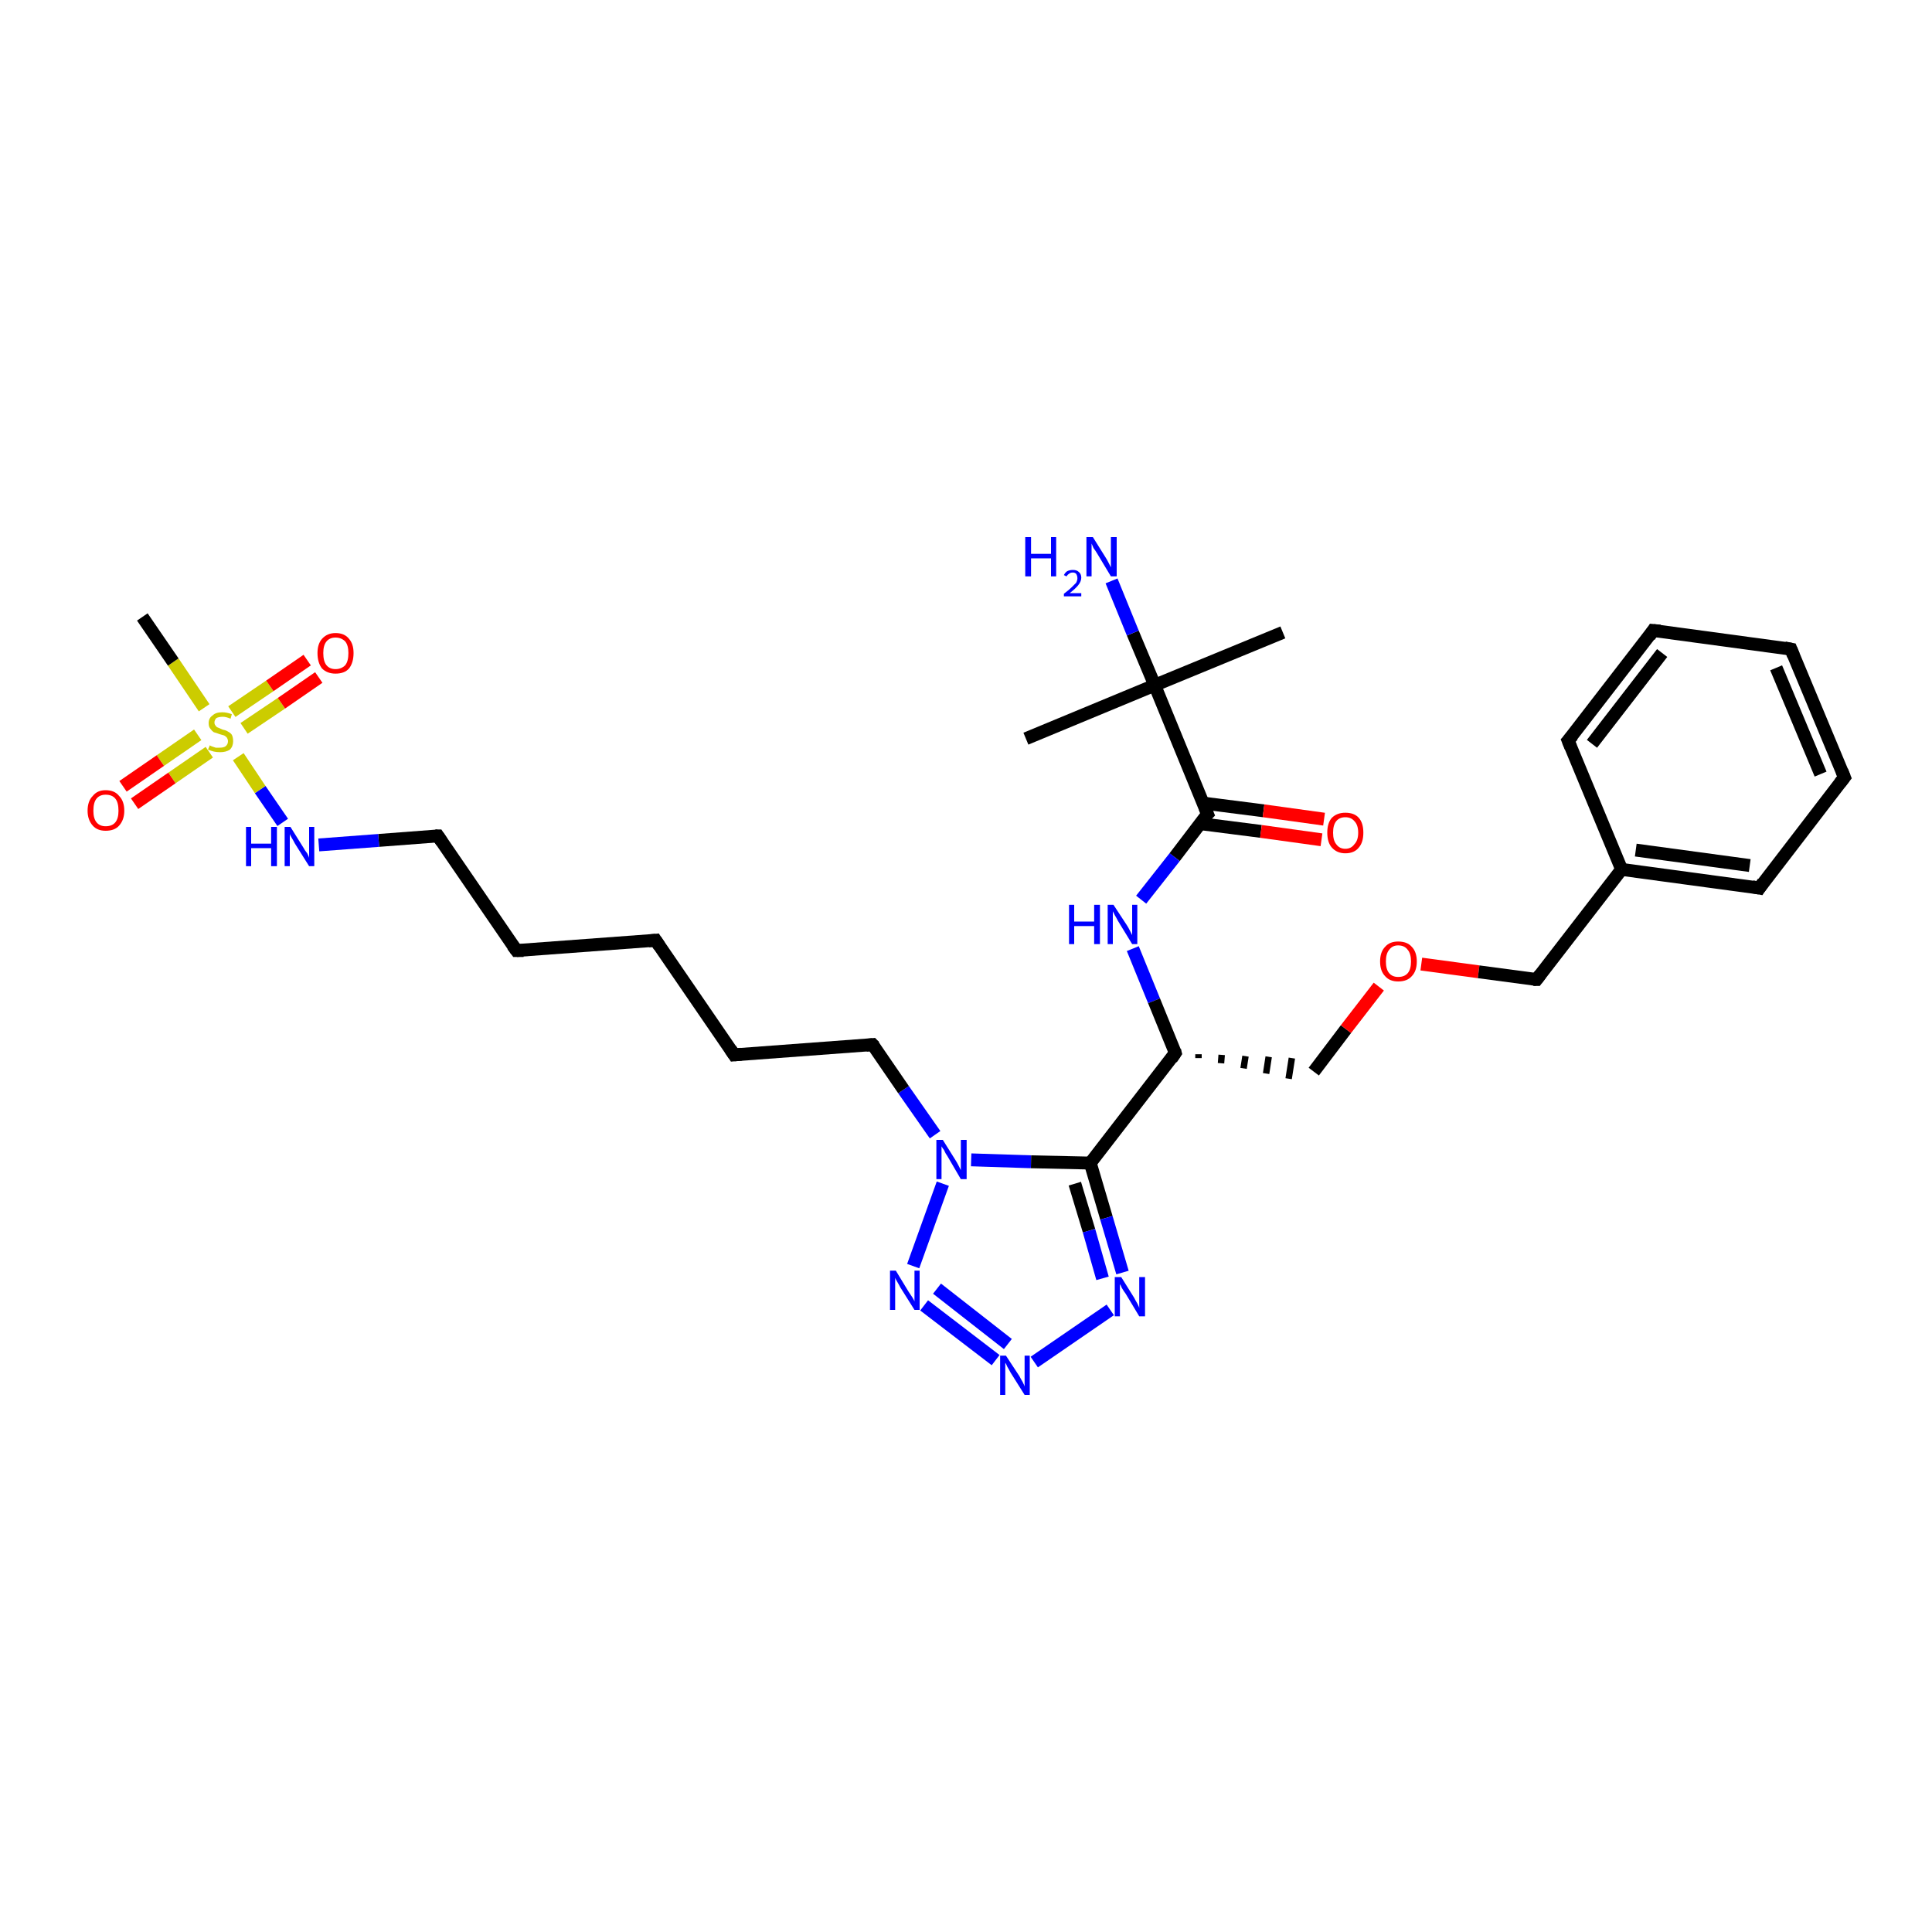<?xml version='1.0' encoding='iso-8859-1'?>
<svg version='1.1' baseProfile='full'
              xmlns='http://www.w3.org/2000/svg'
                      xmlns:rdkit='http://www.rdkit.org/xml'
                      xmlns:xlink='http://www.w3.org/1999/xlink'
                  xml:space='preserve'
width='300px' height='300px' viewBox='0 0 300 300'>
<!-- END OF HEADER -->
<rect style='opacity:1.0;fill:#FFFFFF;stroke:none' width='300.0' height='300.0' x='0.0' y='0.0'> </rect>
<path class='bond-0 atom-0 atom-1' d='M 159.3,114.7 L 179.3,106.4' style='fill:none;fill-rule:evenodd;stroke:#000000;stroke-width:2.0px;stroke-linecap:butt;stroke-linejoin:miter;stroke-opacity:1' />
<path class='bond-1 atom-1 atom-2' d='M 179.3,106.4 L 199.2,98.2' style='fill:none;fill-rule:evenodd;stroke:#000000;stroke-width:2.0px;stroke-linecap:butt;stroke-linejoin:miter;stroke-opacity:1' />
<path class='bond-2 atom-1 atom-3' d='M 179.3,106.4 L 175.9,98.3' style='fill:none;fill-rule:evenodd;stroke:#000000;stroke-width:2.0px;stroke-linecap:butt;stroke-linejoin:miter;stroke-opacity:1' />
<path class='bond-2 atom-1 atom-3' d='M 175.9,98.3 L 172.6,90.2' style='fill:none;fill-rule:evenodd;stroke:#0000FF;stroke-width:2.0px;stroke-linecap:butt;stroke-linejoin:miter;stroke-opacity:1' />
<path class='bond-3 atom-1 atom-4' d='M 179.3,106.4 L 187.5,126.4' style='fill:none;fill-rule:evenodd;stroke:#000000;stroke-width:2.0px;stroke-linecap:butt;stroke-linejoin:miter;stroke-opacity:1' />
<path class='bond-4 atom-4 atom-5' d='M 186.4,127.9 L 195.8,129.1' style='fill:none;fill-rule:evenodd;stroke:#000000;stroke-width:2.0px;stroke-linecap:butt;stroke-linejoin:miter;stroke-opacity:1' />
<path class='bond-4 atom-4 atom-5' d='M 195.8,129.1 L 205.2,130.4' style='fill:none;fill-rule:evenodd;stroke:#FF0000;stroke-width:2.0px;stroke-linecap:butt;stroke-linejoin:miter;stroke-opacity:1' />
<path class='bond-4 atom-4 atom-5' d='M 186.8,124.7 L 196.2,125.9' style='fill:none;fill-rule:evenodd;stroke:#000000;stroke-width:2.0px;stroke-linecap:butt;stroke-linejoin:miter;stroke-opacity:1' />
<path class='bond-4 atom-4 atom-5' d='M 196.2,125.9 L 205.6,127.2' style='fill:none;fill-rule:evenodd;stroke:#FF0000;stroke-width:2.0px;stroke-linecap:butt;stroke-linejoin:miter;stroke-opacity:1' />
<path class='bond-5 atom-4 atom-6' d='M 187.5,126.4 L 182.4,133.1' style='fill:none;fill-rule:evenodd;stroke:#000000;stroke-width:2.0px;stroke-linecap:butt;stroke-linejoin:miter;stroke-opacity:1' />
<path class='bond-5 atom-4 atom-6' d='M 182.4,133.1 L 177.2,139.7' style='fill:none;fill-rule:evenodd;stroke:#0000FF;stroke-width:2.0px;stroke-linecap:butt;stroke-linejoin:miter;stroke-opacity:1' />
<path class='bond-6 atom-6 atom-7' d='M 175.9,147.3 L 179.2,155.4' style='fill:none;fill-rule:evenodd;stroke:#0000FF;stroke-width:2.0px;stroke-linecap:butt;stroke-linejoin:miter;stroke-opacity:1' />
<path class='bond-6 atom-6 atom-7' d='M 179.2,155.4 L 182.5,163.5' style='fill:none;fill-rule:evenodd;stroke:#000000;stroke-width:2.0px;stroke-linecap:butt;stroke-linejoin:miter;stroke-opacity:1' />
<path class='bond-7 atom-7 atom-8' d='M 186.1,164.3 L 186.1,163.7' style='fill:none;fill-rule:evenodd;stroke:#000000;stroke-width:1.0px;stroke-linecap:butt;stroke-linejoin:miter;stroke-opacity:1' />
<path class='bond-7 atom-7 atom-8' d='M 189.6,165.1 L 189.7,163.8' style='fill:none;fill-rule:evenodd;stroke:#000000;stroke-width:1.0px;stroke-linecap:butt;stroke-linejoin:miter;stroke-opacity:1' />
<path class='bond-7 atom-7 atom-8' d='M 193.1,165.9 L 193.4,164.0' style='fill:none;fill-rule:evenodd;stroke:#000000;stroke-width:1.0px;stroke-linecap:butt;stroke-linejoin:miter;stroke-opacity:1' />
<path class='bond-7 atom-7 atom-8' d='M 196.6,166.7 L 197.0,164.1' style='fill:none;fill-rule:evenodd;stroke:#000000;stroke-width:1.0px;stroke-linecap:butt;stroke-linejoin:miter;stroke-opacity:1' />
<path class='bond-7 atom-7 atom-8' d='M 200.1,167.5 L 200.6,164.3' style='fill:none;fill-rule:evenodd;stroke:#000000;stroke-width:1.0px;stroke-linecap:butt;stroke-linejoin:miter;stroke-opacity:1' />
<path class='bond-8 atom-8 atom-9' d='M 204.0,166.4 L 209.0,159.8' style='fill:none;fill-rule:evenodd;stroke:#000000;stroke-width:2.0px;stroke-linecap:butt;stroke-linejoin:miter;stroke-opacity:1' />
<path class='bond-8 atom-8 atom-9' d='M 209.0,159.8 L 214.1,153.2' style='fill:none;fill-rule:evenodd;stroke:#FF0000;stroke-width:2.0px;stroke-linecap:butt;stroke-linejoin:miter;stroke-opacity:1' />
<path class='bond-9 atom-9 atom-10' d='M 220.7,149.7 L 229.6,150.9' style='fill:none;fill-rule:evenodd;stroke:#FF0000;stroke-width:2.0px;stroke-linecap:butt;stroke-linejoin:miter;stroke-opacity:1' />
<path class='bond-9 atom-9 atom-10' d='M 229.6,150.9 L 238.6,152.1' style='fill:none;fill-rule:evenodd;stroke:#000000;stroke-width:2.0px;stroke-linecap:butt;stroke-linejoin:miter;stroke-opacity:1' />
<path class='bond-10 atom-10 atom-11' d='M 238.6,152.1 L 251.8,135.0' style='fill:none;fill-rule:evenodd;stroke:#000000;stroke-width:2.0px;stroke-linecap:butt;stroke-linejoin:miter;stroke-opacity:1' />
<path class='bond-11 atom-11 atom-12' d='M 251.8,135.0 L 273.2,137.9' style='fill:none;fill-rule:evenodd;stroke:#000000;stroke-width:2.0px;stroke-linecap:butt;stroke-linejoin:miter;stroke-opacity:1' />
<path class='bond-11 atom-11 atom-12' d='M 254.0,132.0 L 271.7,134.4' style='fill:none;fill-rule:evenodd;stroke:#000000;stroke-width:2.0px;stroke-linecap:butt;stroke-linejoin:miter;stroke-opacity:1' />
<path class='bond-12 atom-12 atom-13' d='M 273.2,137.9 L 286.4,120.7' style='fill:none;fill-rule:evenodd;stroke:#000000;stroke-width:2.0px;stroke-linecap:butt;stroke-linejoin:miter;stroke-opacity:1' />
<path class='bond-13 atom-13 atom-14' d='M 286.4,120.7 L 278.1,100.8' style='fill:none;fill-rule:evenodd;stroke:#000000;stroke-width:2.0px;stroke-linecap:butt;stroke-linejoin:miter;stroke-opacity:1' />
<path class='bond-13 atom-13 atom-14' d='M 282.7,120.2 L 275.8,103.7' style='fill:none;fill-rule:evenodd;stroke:#000000;stroke-width:2.0px;stroke-linecap:butt;stroke-linejoin:miter;stroke-opacity:1' />
<path class='bond-14 atom-14 atom-15' d='M 278.1,100.8 L 256.7,97.9' style='fill:none;fill-rule:evenodd;stroke:#000000;stroke-width:2.0px;stroke-linecap:butt;stroke-linejoin:miter;stroke-opacity:1' />
<path class='bond-15 atom-15 atom-16' d='M 256.7,97.9 L 243.5,115.0' style='fill:none;fill-rule:evenodd;stroke:#000000;stroke-width:2.0px;stroke-linecap:butt;stroke-linejoin:miter;stroke-opacity:1' />
<path class='bond-15 atom-15 atom-16' d='M 258.1,101.4 L 247.2,115.5' style='fill:none;fill-rule:evenodd;stroke:#000000;stroke-width:2.0px;stroke-linecap:butt;stroke-linejoin:miter;stroke-opacity:1' />
<path class='bond-16 atom-7 atom-17' d='M 182.5,163.5 L 169.3,180.6' style='fill:none;fill-rule:evenodd;stroke:#000000;stroke-width:2.0px;stroke-linecap:butt;stroke-linejoin:miter;stroke-opacity:1' />
<path class='bond-17 atom-17 atom-18' d='M 169.3,180.6 L 171.8,189.1' style='fill:none;fill-rule:evenodd;stroke:#000000;stroke-width:2.0px;stroke-linecap:butt;stroke-linejoin:miter;stroke-opacity:1' />
<path class='bond-17 atom-17 atom-18' d='M 171.8,189.1 L 174.3,197.6' style='fill:none;fill-rule:evenodd;stroke:#0000FF;stroke-width:2.0px;stroke-linecap:butt;stroke-linejoin:miter;stroke-opacity:1' />
<path class='bond-17 atom-17 atom-18' d='M 166.9,183.8 L 169.1,191.1' style='fill:none;fill-rule:evenodd;stroke:#000000;stroke-width:2.0px;stroke-linecap:butt;stroke-linejoin:miter;stroke-opacity:1' />
<path class='bond-17 atom-17 atom-18' d='M 169.1,191.1 L 171.2,198.5' style='fill:none;fill-rule:evenodd;stroke:#0000FF;stroke-width:2.0px;stroke-linecap:butt;stroke-linejoin:miter;stroke-opacity:1' />
<path class='bond-18 atom-18 atom-19' d='M 172.4,203.4 L 160.6,211.5' style='fill:none;fill-rule:evenodd;stroke:#0000FF;stroke-width:2.0px;stroke-linecap:butt;stroke-linejoin:miter;stroke-opacity:1' />
<path class='bond-19 atom-19 atom-20' d='M 154.6,211.2 L 143.5,202.7' style='fill:none;fill-rule:evenodd;stroke:#0000FF;stroke-width:2.0px;stroke-linecap:butt;stroke-linejoin:miter;stroke-opacity:1' />
<path class='bond-19 atom-19 atom-20' d='M 156.5,208.7 L 145.5,200.1' style='fill:none;fill-rule:evenodd;stroke:#0000FF;stroke-width:2.0px;stroke-linecap:butt;stroke-linejoin:miter;stroke-opacity:1' />
<path class='bond-20 atom-20 atom-21' d='M 141.8,196.6 L 146.4,183.8' style='fill:none;fill-rule:evenodd;stroke:#0000FF;stroke-width:2.0px;stroke-linecap:butt;stroke-linejoin:miter;stroke-opacity:1' />
<path class='bond-21 atom-21 atom-22' d='M 145.2,176.2 L 140.3,169.2' style='fill:none;fill-rule:evenodd;stroke:#0000FF;stroke-width:2.0px;stroke-linecap:butt;stroke-linejoin:miter;stroke-opacity:1' />
<path class='bond-21 atom-21 atom-22' d='M 140.3,169.2 L 135.5,162.2' style='fill:none;fill-rule:evenodd;stroke:#000000;stroke-width:2.0px;stroke-linecap:butt;stroke-linejoin:miter;stroke-opacity:1' />
<path class='bond-22 atom-22 atom-23' d='M 135.5,162.2 L 114.0,163.8' style='fill:none;fill-rule:evenodd;stroke:#000000;stroke-width:2.0px;stroke-linecap:butt;stroke-linejoin:miter;stroke-opacity:1' />
<path class='bond-23 atom-23 atom-24' d='M 114.0,163.8 L 101.8,146.0' style='fill:none;fill-rule:evenodd;stroke:#000000;stroke-width:2.0px;stroke-linecap:butt;stroke-linejoin:miter;stroke-opacity:1' />
<path class='bond-24 atom-24 atom-25' d='M 101.8,146.0 L 80.2,147.6' style='fill:none;fill-rule:evenodd;stroke:#000000;stroke-width:2.0px;stroke-linecap:butt;stroke-linejoin:miter;stroke-opacity:1' />
<path class='bond-25 atom-25 atom-26' d='M 80.2,147.6 L 68.0,129.8' style='fill:none;fill-rule:evenodd;stroke:#000000;stroke-width:2.0px;stroke-linecap:butt;stroke-linejoin:miter;stroke-opacity:1' />
<path class='bond-26 atom-26 atom-27' d='M 68.0,129.8 L 58.8,130.5' style='fill:none;fill-rule:evenodd;stroke:#000000;stroke-width:2.0px;stroke-linecap:butt;stroke-linejoin:miter;stroke-opacity:1' />
<path class='bond-26 atom-26 atom-27' d='M 58.8,130.5 L 49.5,131.2' style='fill:none;fill-rule:evenodd;stroke:#0000FF;stroke-width:2.0px;stroke-linecap:butt;stroke-linejoin:miter;stroke-opacity:1' />
<path class='bond-27 atom-27 atom-28' d='M 43.9,127.7 L 40.4,122.6' style='fill:none;fill-rule:evenodd;stroke:#0000FF;stroke-width:2.0px;stroke-linecap:butt;stroke-linejoin:miter;stroke-opacity:1' />
<path class='bond-27 atom-27 atom-28' d='M 40.4,122.6 L 37.0,117.5' style='fill:none;fill-rule:evenodd;stroke:#CCCC00;stroke-width:2.0px;stroke-linecap:butt;stroke-linejoin:miter;stroke-opacity:1' />
<path class='bond-28 atom-28 atom-29' d='M 31.7,109.9 L 26.9,102.8' style='fill:none;fill-rule:evenodd;stroke:#CCCC00;stroke-width:2.0px;stroke-linecap:butt;stroke-linejoin:miter;stroke-opacity:1' />
<path class='bond-28 atom-28 atom-29' d='M 26.9,102.8 L 22.1,95.8' style='fill:none;fill-rule:evenodd;stroke:#000000;stroke-width:2.0px;stroke-linecap:butt;stroke-linejoin:miter;stroke-opacity:1' />
<path class='bond-29 atom-28 atom-30' d='M 37.9,113.1 L 43.7,109.2' style='fill:none;fill-rule:evenodd;stroke:#CCCC00;stroke-width:2.0px;stroke-linecap:butt;stroke-linejoin:miter;stroke-opacity:1' />
<path class='bond-29 atom-28 atom-30' d='M 43.7,109.2 L 49.5,105.2' style='fill:none;fill-rule:evenodd;stroke:#FF0000;stroke-width:2.0px;stroke-linecap:butt;stroke-linejoin:miter;stroke-opacity:1' />
<path class='bond-29 atom-28 atom-30' d='M 36.0,110.5 L 41.9,106.5' style='fill:none;fill-rule:evenodd;stroke:#CCCC00;stroke-width:2.0px;stroke-linecap:butt;stroke-linejoin:miter;stroke-opacity:1' />
<path class='bond-29 atom-28 atom-30' d='M 41.9,106.5 L 47.7,102.5' style='fill:none;fill-rule:evenodd;stroke:#FF0000;stroke-width:2.0px;stroke-linecap:butt;stroke-linejoin:miter;stroke-opacity:1' />
<path class='bond-30 atom-28 atom-31' d='M 30.7,114.1 L 24.9,118.1' style='fill:none;fill-rule:evenodd;stroke:#CCCC00;stroke-width:2.0px;stroke-linecap:butt;stroke-linejoin:miter;stroke-opacity:1' />
<path class='bond-30 atom-28 atom-31' d='M 24.9,118.1 L 19.1,122.1' style='fill:none;fill-rule:evenodd;stroke:#FF0000;stroke-width:2.0px;stroke-linecap:butt;stroke-linejoin:miter;stroke-opacity:1' />
<path class='bond-30 atom-28 atom-31' d='M 32.5,116.8 L 26.7,120.8' style='fill:none;fill-rule:evenodd;stroke:#CCCC00;stroke-width:2.0px;stroke-linecap:butt;stroke-linejoin:miter;stroke-opacity:1' />
<path class='bond-30 atom-28 atom-31' d='M 26.7,120.8 L 20.9,124.8' style='fill:none;fill-rule:evenodd;stroke:#FF0000;stroke-width:2.0px;stroke-linecap:butt;stroke-linejoin:miter;stroke-opacity:1' />
<path class='bond-31 atom-16 atom-11' d='M 243.5,115.0 L 251.8,135.0' style='fill:none;fill-rule:evenodd;stroke:#000000;stroke-width:2.0px;stroke-linecap:butt;stroke-linejoin:miter;stroke-opacity:1' />
<path class='bond-32 atom-21 atom-17' d='M 150.8,180.1 L 160.1,180.4' style='fill:none;fill-rule:evenodd;stroke:#0000FF;stroke-width:2.0px;stroke-linecap:butt;stroke-linejoin:miter;stroke-opacity:1' />
<path class='bond-32 atom-21 atom-17' d='M 160.1,180.4 L 169.3,180.6' style='fill:none;fill-rule:evenodd;stroke:#000000;stroke-width:2.0px;stroke-linecap:butt;stroke-linejoin:miter;stroke-opacity:1' />
<path d='M 187.1,125.4 L 187.5,126.4 L 187.2,126.7' style='fill:none;stroke:#000000;stroke-width:2.0px;stroke-linecap:butt;stroke-linejoin:miter;stroke-opacity:1;' />
<path d='M 182.4,163.1 L 182.5,163.5 L 181.9,164.4' style='fill:none;stroke:#000000;stroke-width:2.0px;stroke-linecap:butt;stroke-linejoin:miter;stroke-opacity:1;' />
<path d='M 238.1,152.1 L 238.6,152.1 L 239.2,151.3' style='fill:none;stroke:#000000;stroke-width:2.0px;stroke-linecap:butt;stroke-linejoin:miter;stroke-opacity:1;' />
<path d='M 272.1,137.7 L 273.2,137.9 L 273.8,137.0' style='fill:none;stroke:#000000;stroke-width:2.0px;stroke-linecap:butt;stroke-linejoin:miter;stroke-opacity:1;' />
<path d='M 285.7,121.6 L 286.4,120.7 L 286.0,119.7' style='fill:none;stroke:#000000;stroke-width:2.0px;stroke-linecap:butt;stroke-linejoin:miter;stroke-opacity:1;' />
<path d='M 278.5,101.8 L 278.1,100.8 L 277.1,100.6' style='fill:none;stroke:#000000;stroke-width:2.0px;stroke-linecap:butt;stroke-linejoin:miter;stroke-opacity:1;' />
<path d='M 257.8,98.0 L 256.7,97.9 L 256.1,98.8' style='fill:none;stroke:#000000;stroke-width:2.0px;stroke-linecap:butt;stroke-linejoin:miter;stroke-opacity:1;' />
<path d='M 244.2,114.2 L 243.5,115.0 L 243.9,116.0' style='fill:none;stroke:#000000;stroke-width:2.0px;stroke-linecap:butt;stroke-linejoin:miter;stroke-opacity:1;' />
<path d='M 135.8,162.5 L 135.5,162.2 L 134.5,162.3' style='fill:none;stroke:#000000;stroke-width:2.0px;stroke-linecap:butt;stroke-linejoin:miter;stroke-opacity:1;' />
<path d='M 115.1,163.7 L 114.0,163.8 L 113.4,162.9' style='fill:none;stroke:#000000;stroke-width:2.0px;stroke-linecap:butt;stroke-linejoin:miter;stroke-opacity:1;' />
<path d='M 102.4,146.9 L 101.8,146.0 L 100.7,146.1' style='fill:none;stroke:#000000;stroke-width:2.0px;stroke-linecap:butt;stroke-linejoin:miter;stroke-opacity:1;' />
<path d='M 81.3,147.6 L 80.2,147.6 L 79.6,146.8' style='fill:none;stroke:#000000;stroke-width:2.0px;stroke-linecap:butt;stroke-linejoin:miter;stroke-opacity:1;' />
<path d='M 68.6,130.7 L 68.0,129.8 L 67.6,129.8' style='fill:none;stroke:#000000;stroke-width:2.0px;stroke-linecap:butt;stroke-linejoin:miter;stroke-opacity:1;' />
<path class='atom-3' d='M 159.2 83.4
L 160.1 83.4
L 160.1 86.0
L 163.2 86.0
L 163.2 83.4
L 164.0 83.4
L 164.0 89.5
L 163.2 89.5
L 163.2 86.7
L 160.1 86.7
L 160.1 89.5
L 159.2 89.5
L 159.2 83.4
' fill='#0000FF'/>
<path class='atom-3' d='M 165.2 89.3
Q 165.4 88.9, 165.7 88.7
Q 166.1 88.5, 166.6 88.5
Q 167.2 88.5, 167.5 88.8
Q 167.9 89.1, 167.9 89.7
Q 167.9 90.3, 167.4 90.9
Q 167.0 91.4, 166.1 92.1
L 167.9 92.1
L 167.9 92.6
L 165.2 92.6
L 165.2 92.2
Q 166.0 91.6, 166.4 91.2
Q 166.8 90.8, 167.1 90.5
Q 167.3 90.1, 167.3 89.8
Q 167.3 89.4, 167.1 89.1
Q 166.9 88.9, 166.6 88.9
Q 166.2 88.9, 166.0 89.1
Q 165.8 89.2, 165.6 89.5
L 165.2 89.3
' fill='#0000FF'/>
<path class='atom-3' d='M 169.7 83.4
L 171.7 86.6
Q 171.9 86.9, 172.2 87.5
Q 172.5 88.1, 172.5 88.1
L 172.5 83.4
L 173.4 83.4
L 173.4 89.5
L 172.5 89.5
L 170.4 86.0
Q 170.1 85.5, 169.8 85.1
Q 169.6 84.6, 169.5 84.4
L 169.5 89.5
L 168.7 89.5
L 168.7 83.4
L 169.7 83.4
' fill='#0000FF'/>
<path class='atom-5' d='M 206.1 129.3
Q 206.1 127.8, 206.8 127.0
Q 207.6 126.2, 208.9 126.2
Q 210.3 126.2, 211.0 127.0
Q 211.7 127.8, 211.7 129.3
Q 211.7 130.8, 211.0 131.6
Q 210.3 132.5, 208.9 132.5
Q 207.6 132.5, 206.8 131.6
Q 206.1 130.8, 206.1 129.3
M 208.9 131.8
Q 209.8 131.8, 210.3 131.1
Q 210.9 130.5, 210.9 129.3
Q 210.9 128.1, 210.3 127.5
Q 209.8 126.9, 208.9 126.9
Q 208.0 126.9, 207.5 127.5
Q 207.0 128.1, 207.0 129.3
Q 207.0 130.5, 207.5 131.1
Q 208.0 131.8, 208.9 131.8
' fill='#FF0000'/>
<path class='atom-6' d='M 166.0 140.5
L 166.8 140.5
L 166.8 143.1
L 169.9 143.1
L 169.9 140.5
L 170.8 140.5
L 170.8 146.6
L 169.9 146.6
L 169.9 143.8
L 166.8 143.8
L 166.8 146.6
L 166.0 146.6
L 166.0 140.5
' fill='#0000FF'/>
<path class='atom-6' d='M 172.9 140.5
L 175.0 143.7
Q 175.2 144.0, 175.5 144.6
Q 175.8 145.2, 175.8 145.2
L 175.8 140.5
L 176.6 140.5
L 176.6 146.6
L 175.8 146.6
L 173.6 143.0
Q 173.4 142.6, 173.1 142.1
Q 172.9 141.7, 172.8 141.5
L 172.8 146.6
L 172.0 146.6
L 172.0 140.5
L 172.9 140.5
' fill='#0000FF'/>
<path class='atom-9' d='M 214.3 149.3
Q 214.3 147.8, 215.1 147.0
Q 215.8 146.2, 217.1 146.2
Q 218.5 146.2, 219.2 147.0
Q 220.0 147.8, 220.0 149.3
Q 220.0 150.8, 219.2 151.6
Q 218.5 152.4, 217.1 152.4
Q 215.8 152.4, 215.1 151.6
Q 214.3 150.8, 214.3 149.3
M 217.1 151.7
Q 218.1 151.7, 218.6 151.1
Q 219.1 150.5, 219.1 149.3
Q 219.1 148.1, 218.6 147.5
Q 218.1 146.8, 217.1 146.8
Q 216.2 146.8, 215.7 147.5
Q 215.2 148.1, 215.2 149.3
Q 215.2 150.5, 215.7 151.1
Q 216.2 151.7, 217.1 151.7
' fill='#FF0000'/>
<path class='atom-18' d='M 174.1 198.3
L 176.1 201.5
Q 176.3 201.9, 176.6 202.4
Q 176.9 203.0, 176.9 203.1
L 176.9 198.3
L 177.8 198.3
L 177.8 204.4
L 176.9 204.4
L 174.8 200.9
Q 174.5 200.5, 174.2 200.0
Q 174.0 199.5, 173.9 199.4
L 173.9 204.4
L 173.1 204.4
L 173.1 198.3
L 174.1 198.3
' fill='#0000FF'/>
<path class='atom-19' d='M 156.2 210.5
L 158.3 213.7
Q 158.5 214.1, 158.8 214.6
Q 159.1 215.2, 159.1 215.3
L 159.1 210.5
L 159.9 210.5
L 159.9 216.6
L 159.1 216.6
L 156.9 213.1
Q 156.7 212.7, 156.4 212.2
Q 156.2 211.7, 156.1 211.6
L 156.1 216.6
L 155.3 216.6
L 155.3 210.5
L 156.2 210.5
' fill='#0000FF'/>
<path class='atom-20' d='M 139.1 197.3
L 141.1 200.6
Q 141.3 200.9, 141.7 201.5
Q 142.0 202.0, 142.0 202.1
L 142.0 197.3
L 142.8 197.3
L 142.8 203.4
L 142.0 203.4
L 139.8 199.9
Q 139.6 199.5, 139.3 199.0
Q 139.0 198.5, 139.0 198.4
L 139.0 203.4
L 138.2 203.4
L 138.2 197.3
L 139.1 197.3
' fill='#0000FF'/>
<path class='atom-21' d='M 146.4 177.0
L 148.4 180.2
Q 148.6 180.5, 148.9 181.1
Q 149.2 181.7, 149.2 181.7
L 149.2 177.0
L 150.1 177.0
L 150.1 183.1
L 149.2 183.1
L 147.1 179.5
Q 146.8 179.1, 146.6 178.6
Q 146.3 178.2, 146.2 178.0
L 146.2 183.1
L 145.4 183.1
L 145.4 177.0
L 146.4 177.0
' fill='#0000FF'/>
<path class='atom-27' d='M 38.2 128.4
L 39.0 128.4
L 39.0 131.0
L 42.1 131.0
L 42.1 128.4
L 43.0 128.4
L 43.0 134.5
L 42.1 134.5
L 42.1 131.7
L 39.0 131.7
L 39.0 134.5
L 38.2 134.5
L 38.2 128.4
' fill='#0000FF'/>
<path class='atom-27' d='M 45.1 128.4
L 47.1 131.6
Q 47.3 132.0, 47.7 132.5
Q 48.0 133.1, 48.0 133.2
L 48.0 128.4
L 48.8 128.4
L 48.8 134.5
L 48.0 134.5
L 45.8 131.0
Q 45.6 130.6, 45.3 130.1
Q 45.0 129.6, 45.0 129.5
L 45.0 134.5
L 44.2 134.5
L 44.2 128.4
L 45.1 128.4
' fill='#0000FF'/>
<path class='atom-28' d='M 32.6 115.7
Q 32.6 115.8, 32.9 115.9
Q 33.2 116.0, 33.5 116.1
Q 33.8 116.1, 34.1 116.1
Q 34.7 116.1, 35.0 115.9
Q 35.4 115.6, 35.4 115.1
Q 35.4 114.8, 35.2 114.5
Q 35.0 114.3, 34.8 114.2
Q 34.5 114.1, 34.1 114.0
Q 33.6 113.8, 33.2 113.7
Q 32.9 113.5, 32.7 113.2
Q 32.4 112.9, 32.4 112.3
Q 32.4 111.5, 33.0 111.1
Q 33.5 110.6, 34.5 110.6
Q 35.2 110.6, 36.0 110.9
L 35.8 111.6
Q 35.1 111.3, 34.6 111.3
Q 34.0 111.3, 33.6 111.5
Q 33.3 111.8, 33.3 112.2
Q 33.3 112.5, 33.5 112.7
Q 33.6 112.9, 33.9 113.0
Q 34.1 113.1, 34.6 113.3
Q 35.1 113.4, 35.4 113.6
Q 35.8 113.8, 36.0 114.1
Q 36.2 114.5, 36.2 115.1
Q 36.2 115.9, 35.7 116.4
Q 35.1 116.8, 34.2 116.8
Q 33.6 116.8, 33.2 116.7
Q 32.8 116.6, 32.3 116.4
L 32.6 115.7
' fill='#CCCC00'/>
<path class='atom-30' d='M 49.3 101.4
Q 49.3 100.0, 50.0 99.2
Q 50.8 98.3, 52.1 98.3
Q 53.5 98.3, 54.2 99.2
Q 54.9 100.0, 54.9 101.4
Q 54.9 102.9, 54.2 103.8
Q 53.5 104.6, 52.1 104.6
Q 50.8 104.6, 50.0 103.8
Q 49.3 102.9, 49.3 101.4
M 52.1 103.9
Q 53.0 103.9, 53.6 103.3
Q 54.1 102.7, 54.1 101.4
Q 54.1 100.2, 53.6 99.6
Q 53.0 99.0, 52.1 99.0
Q 51.2 99.0, 50.7 99.6
Q 50.2 100.2, 50.2 101.4
Q 50.2 102.7, 50.7 103.3
Q 51.2 103.9, 52.1 103.9
' fill='#FF0000'/>
<path class='atom-31' d='M 13.6 125.9
Q 13.6 124.4, 14.4 123.6
Q 15.1 122.7, 16.4 122.7
Q 17.8 122.7, 18.5 123.6
Q 19.3 124.4, 19.3 125.9
Q 19.3 127.3, 18.5 128.2
Q 17.8 129.0, 16.4 129.0
Q 15.1 129.0, 14.4 128.2
Q 13.6 127.3, 13.6 125.9
M 16.4 128.3
Q 17.4 128.3, 17.9 127.7
Q 18.4 127.1, 18.4 125.9
Q 18.4 124.6, 17.9 124.0
Q 17.4 123.4, 16.4 123.4
Q 15.5 123.4, 15.0 124.0
Q 14.5 124.6, 14.5 125.9
Q 14.5 127.1, 15.0 127.7
Q 15.5 128.3, 16.4 128.3
' fill='#FF0000'/>
</svg>
